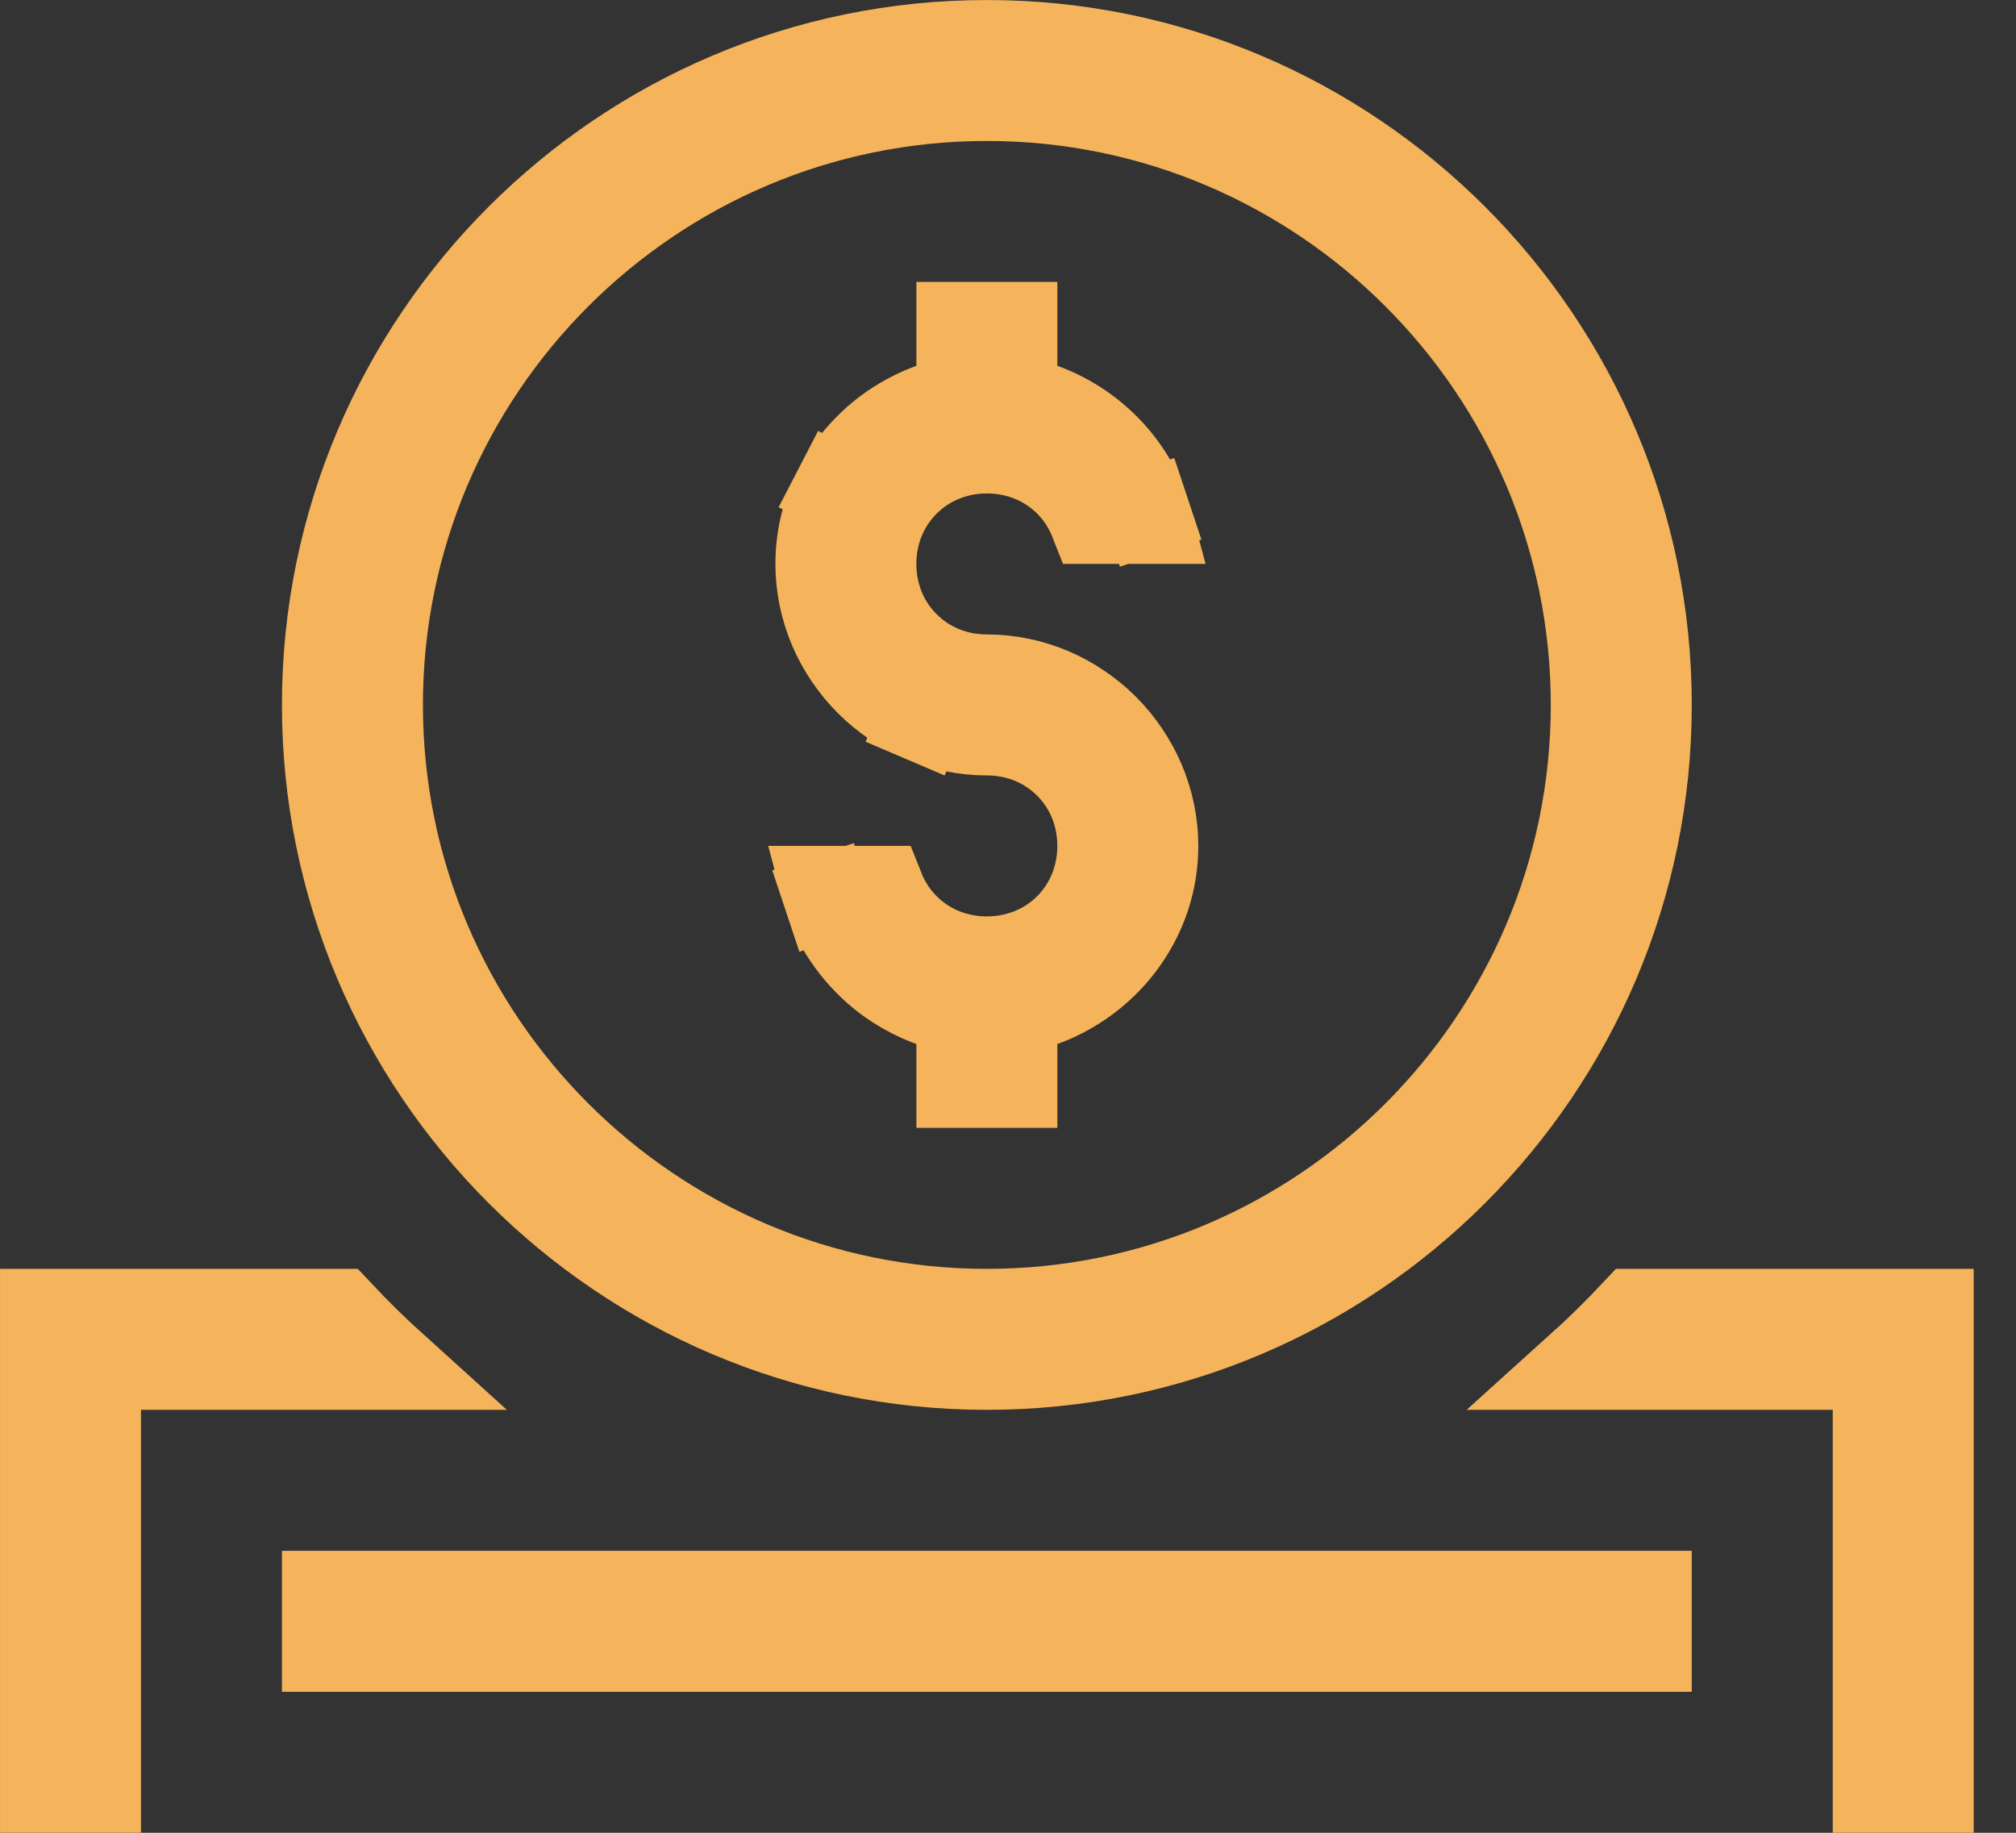 <svg width="44" height="40" viewBox="0 0 44 40" fill="none" xmlns="http://www.w3.org/2000/svg">
<rect x="0" y="0" width="44" height="40" fill="#333333" stroke="none"/>
<path d="M17.151 19.883L18.041 19.587C18.02 19.525 18.002 19.463 17.985 19.399H19.239C19.362 19.708 19.545 19.987 19.779 20.221C20.001 20.444 20.269 20.626 20.574 20.751C20.874 20.873 21.2 20.938 21.538 20.938C21.877 20.938 22.203 20.873 22.503 20.751C23.418 20.377 24.014 19.493 24.014 18.462C24.014 18.123 23.95 17.797 23.828 17.497C23.703 17.192 23.521 16.924 23.298 16.702C23.076 16.479 22.808 16.297 22.503 16.172C22.203 16.05 21.877 15.986 21.538 15.986C21.039 15.986 20.561 15.882 20.122 15.694L19.754 16.556L20.122 15.694C19.682 15.506 19.283 15.235 18.947 14.899C18.781 14.733 18.63 14.549 18.495 14.35C18.228 13.957 18.036 13.513 17.937 13.039C17.887 12.8 17.861 12.556 17.861 12.308C17.861 11.912 17.924 11.535 18.041 11.182C18.1 11.005 18.173 10.832 18.258 10.668L17.425 10.237L18.258 10.668C18.427 10.34 18.648 10.038 18.911 9.771C19.043 9.636 19.182 9.513 19.329 9.402C19.478 9.291 19.636 9.189 19.802 9.099C19.969 9.008 20.143 8.929 20.319 8.865L20.938 8.641V7.984V7.091H22.139V7.984V8.641L22.758 8.865C23.833 9.255 24.681 10.117 25.036 11.182L25.925 10.886L25.036 11.182C25.056 11.244 25.075 11.306 25.092 11.37H23.839C23.479 10.457 22.599 9.832 21.538 9.832C21.2 9.832 20.874 9.896 20.574 10.019C20.269 10.143 20.001 10.326 19.779 10.548C19.556 10.771 19.374 11.038 19.249 11.343C19.127 11.643 19.062 11.969 19.062 12.308C19.062 12.646 19.127 12.972 19.249 13.272C19.374 13.577 19.556 13.845 19.779 14.067C20.001 14.29 20.269 14.472 20.574 14.597C20.874 14.719 21.2 14.784 21.538 14.784C21.786 14.784 22.031 14.81 22.27 14.86C22.509 14.91 22.737 14.982 22.955 15.075C23.173 15.168 23.383 15.284 23.581 15.418C23.78 15.553 23.964 15.704 24.13 15.87C24.296 16.036 24.447 16.22 24.582 16.419C24.716 16.617 24.832 16.827 24.925 17.045C25.018 17.263 25.09 17.491 25.14 17.73C25.19 17.969 25.216 18.214 25.216 18.462C25.216 18.656 25.2 18.85 25.169 19.041C24.954 20.353 24.014 21.449 22.758 21.904L22.139 22.128V22.785V23.678H20.938V22.785V22.128L20.319 21.904C20.143 21.84 19.969 21.761 19.802 21.67C19.636 21.58 19.478 21.479 19.329 21.367C19.182 21.256 19.043 21.133 18.911 20.998C18.78 20.865 18.659 20.723 18.55 20.573C18.439 20.42 18.341 20.264 18.258 20.102L18.258 20.102C18.173 19.938 18.1 19.765 18.041 19.587L17.151 19.883ZM3.077 29.832H2.139V30.769V39.062H0.938V28.63H7.403C7.794 29.047 8.201 29.448 8.626 29.832H3.077ZM40.938 30.769V29.832H40H34.45C34.876 29.448 35.283 29.047 35.674 28.63H42.139V39.062H40.938V30.769ZM7.091 15.385C7.091 7.419 13.573 0.938 21.538 0.938C29.504 0.938 35.986 7.419 35.986 15.385C35.986 23.35 29.504 29.832 21.538 29.832C13.573 29.832 7.091 23.35 7.091 15.385ZM34.784 15.385C34.784 8.081 28.842 2.139 21.538 2.139C14.235 2.139 8.293 8.081 8.293 15.385C8.293 22.689 14.235 28.63 21.538 28.63C28.842 28.63 34.784 22.689 34.784 15.385ZM35.986 35.986H7.091V34.784H35.986V35.986Z" fill="white" stroke="#F5B45B" stroke-width="1.875"/>
</svg>
